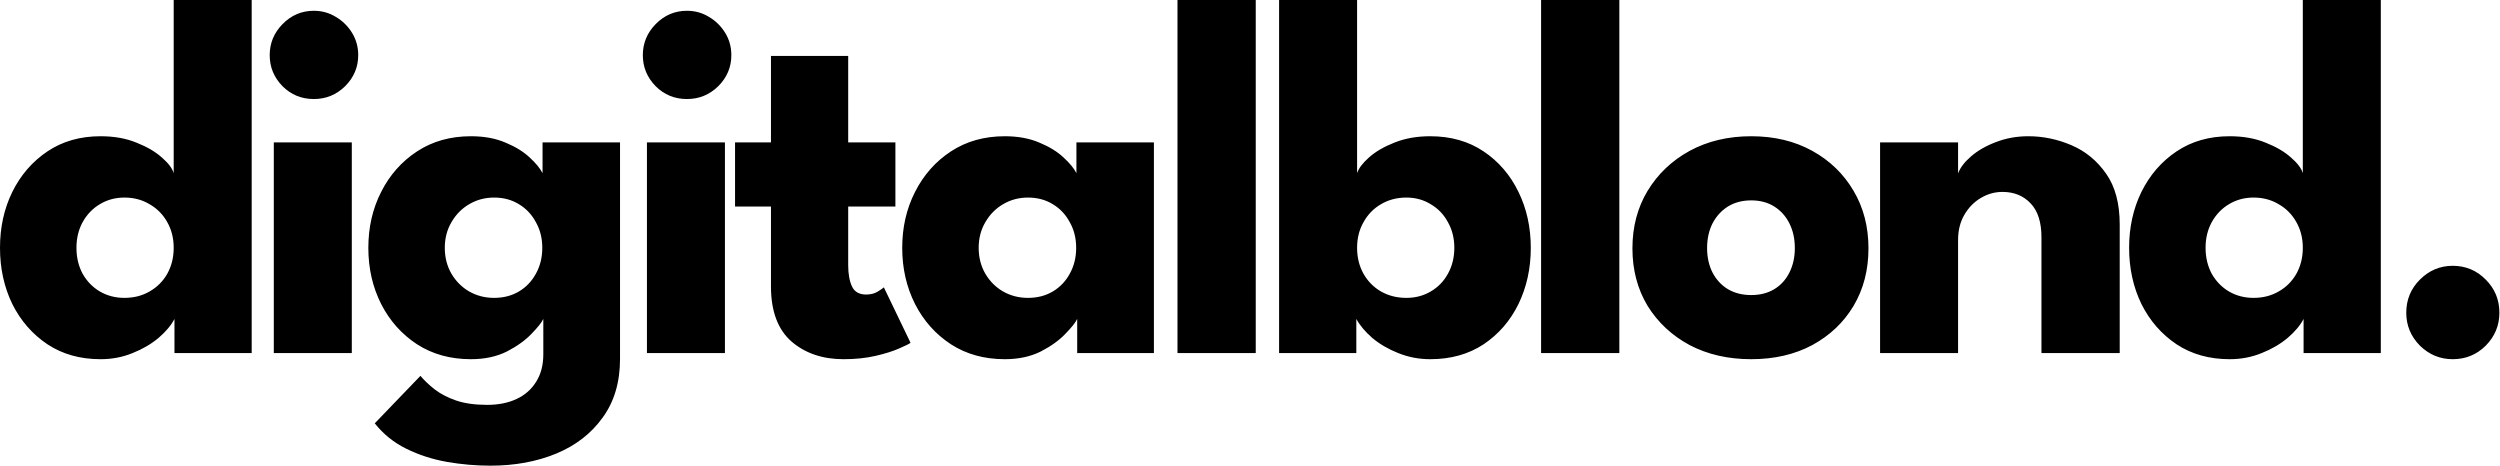 <?xml version="1.0" encoding="UTF-8"?>
<svg xmlns="http://www.w3.org/2000/svg" width="2436" height="454" viewBox="0 0 2436 454" fill="none">
  <path d="M98 350C78.167 350 60.917 345.167 46.25 335.5C31.583 325.667 20.167 312.583 12 296.25C4 279.75 8.71718e-07 261.5 8.71718e-07 241.5C8.71718e-07 221.5 4 203.333 12 187C20.167 170.5 31.583 157.333 46.25 147.5C60.917 137.667 78.167 132.75 98 132.75C111.167 132.75 122.833 134.833 133 139C143.167 143 151.417 147.833 157.75 153.5C164.083 159 167.917 164.083 169.25 168.75V-1.16825e-05H245.25V344H170V310.75C166.833 316.917 161.667 323.083 154.5 329.25C147.333 335.25 138.917 340.167 129.25 344C119.583 348 109.167 350 98 350ZM121.25 290.25C130.417 290.25 138.583 288.167 145.75 284C153.083 279.833 158.833 274.083 163 266.75C167.167 259.25 169.25 250.833 169.25 241.5C169.25 232.167 167.167 223.833 163 216.5C158.833 209 153.083 203.167 145.75 199C138.583 194.667 130.417 192.5 121.25 192.5C112.417 192.5 104.417 194.667 97.25 199C90.25 203.167 84.667 209 80.5 216.5C76.5 223.833 74.5 232.167 74.5 241.5C74.5 250.833 76.5 259.25 80.5 266.75C84.667 274.083 90.25 279.833 97.25 284C104.417 288.167 112.417 290.25 121.25 290.25ZM266.797 344V138.75H342.797V344H266.797ZM305.797 96.5C293.797 96.5 283.63 92.333 275.297 84C266.964 75.5 262.797 65.417 262.797 53.75C262.797 42.083 266.964 32 275.297 23.5C283.797 14.833 293.964 10.5 305.797 10.5C313.63 10.5 320.797 12.5 327.297 16.5C333.797 20.333 339.047 25.5 343.047 32C347.047 38.5 349.047 45.75 349.047 53.75C349.047 65.417 344.797 75.5 336.297 84C327.797 92.333 317.63 96.5 305.797 96.5ZM477.906 453.75C463.573 453.75 449.323 452.5 435.156 450C421.156 447.5 408.073 443.25 395.906 437.25C383.74 431.25 373.49 423 365.156 412.5L409.656 366.25C413.49 370.75 418.156 375.167 423.656 379.5C429.323 383.833 436.24 387.417 444.406 390.25C452.74 393.083 462.823 394.5 474.656 394.5C485.656 394.5 495.24 392.583 503.406 388.75C511.573 384.917 517.906 379.333 522.406 372C527.073 364.667 529.406 355.75 529.406 345.25V340.25H604.156V349.75C604.156 372.417 598.49 391.5 587.156 407C575.99 422.5 560.906 434.167 541.906 442C522.906 449.833 501.573 453.75 477.906 453.75ZM529.406 344V310.75C527.906 314.083 524.073 318.917 517.906 325.25C511.906 331.583 503.906 337.333 493.906 342.5C483.906 347.5 472.24 350 458.906 350C438.906 350 421.406 345.167 406.406 335.5C391.406 325.667 379.74 312.583 371.406 296.25C363.073 279.75 358.906 261.5 358.906 241.5C358.906 221.5 363.073 203.333 371.406 187C379.74 170.5 391.406 157.333 406.406 147.5C421.406 137.667 438.906 132.75 458.906 132.75C471.74 132.75 482.99 134.833 492.656 139C502.323 143 510.156 147.833 516.156 153.5C522.156 159 526.323 164.083 528.656 168.75V138.75H604.156V344H529.406ZM433.406 241.5C433.406 250.833 435.573 259.25 439.906 266.75C444.24 274.083 449.99 279.833 457.156 284C464.49 288.167 472.573 290.25 481.406 290.25C490.573 290.25 498.656 288.167 505.656 284C512.656 279.833 518.156 274.083 522.156 266.75C526.323 259.25 528.406 250.833 528.406 241.5C528.406 232.167 526.323 223.833 522.156 216.5C518.156 209 512.656 203.167 505.656 199C498.656 194.667 490.573 192.5 481.406 192.5C472.573 192.5 464.49 194.667 457.156 199C449.99 203.167 444.24 209 439.906 216.5C435.573 223.833 433.406 232.167 433.406 241.5ZM630.371 344V138.75H706.371V344H630.371ZM669.371 96.5C657.371 96.5 647.204 92.333 638.871 84C630.538 75.5 626.371 65.417 626.371 53.75C626.371 42.083 630.538 32 638.871 23.5C647.371 14.833 657.538 10.5 669.371 10.5C677.204 10.5 684.371 12.5 690.871 16.5C697.371 20.333 702.621 25.5 706.621 32C710.621 38.5 712.621 45.75 712.621 53.75C712.621 65.417 708.371 75.5 699.871 84C691.371 92.333 681.204 96.5 669.371 96.5ZM716.23 138.75H751.23V54.5H826.48V138.75H872.48V201.25H826.48V258.5C826.48 267 827.73 273.917 830.23 279.25C832.73 284.417 837.314 287 843.98 287C848.48 287 852.314 286 855.48 284C858.647 282 860.564 280.667 861.23 280L887.23 334C886.064 335 882.397 336.833 876.23 339.5C870.23 342.167 862.564 344.583 853.23 346.75C843.897 348.917 833.48 350 821.98 350C801.48 350 784.564 344.25 771.23 332.75C757.897 321.083 751.23 303.167 751.23 279V201.25H716.23V138.75ZM1049.62 344V310.75C1048.12 314.083 1044.29 318.917 1038.12 325.25C1032.12 331.583 1024.12 337.333 1014.12 342.5C1004.12 347.5 992.454 350 979.121 350C959.121 350 941.621 345.167 926.621 335.5C911.621 325.667 899.954 312.583 891.621 296.25C883.288 279.75 879.121 261.5 879.121 241.5C879.121 221.5 883.288 203.333 891.621 187C899.954 170.5 911.621 157.333 926.621 147.5C941.621 137.667 959.121 132.75 979.121 132.75C991.954 132.75 1003.2 134.833 1012.87 139C1022.54 143 1030.37 147.833 1036.37 153.5C1042.37 159 1046.54 164.083 1048.87 168.75V138.75H1124.37V344H1049.62ZM953.621 241.5C953.621 250.833 955.788 259.25 960.121 266.75C964.454 274.083 970.204 279.833 977.371 284C984.704 288.167 992.788 290.25 1001.62 290.25C1010.79 290.25 1018.87 288.167 1025.87 284C1032.87 279.833 1038.37 274.083 1042.37 266.75C1046.54 259.25 1048.62 250.833 1048.62 241.5C1048.62 232.167 1046.54 223.833 1042.37 216.5C1038.37 209 1032.87 203.167 1025.87 199C1018.87 194.667 1010.79 192.5 1001.62 192.5C992.788 192.5 984.704 194.667 977.371 199C970.204 203.167 964.454 209 960.121 216.5C955.788 223.833 953.621 232.167 953.621 241.5ZM1223.6 344H1147.35V-1.16825e-05H1223.6V344ZM1246.35 344V-1.16825e-05H1322.35V168.75C1323.85 164.083 1327.68 159 1333.85 153.5C1340.18 147.833 1348.43 143 1358.6 139C1368.93 134.833 1380.6 132.75 1393.6 132.75C1413.6 132.75 1430.93 137.667 1445.6 147.5C1460.26 157.333 1471.6 170.5 1479.6 187C1487.6 203.333 1491.6 221.5 1491.6 241.5C1491.6 261.5 1487.6 279.75 1479.6 296.25C1471.6 312.583 1460.26 325.667 1445.6 335.5C1430.93 345.167 1413.6 350 1393.6 350C1382.6 350 1372.18 348 1362.35 344C1352.68 340.167 1344.26 335.25 1337.1 329.25C1330.1 323.083 1324.93 316.917 1321.6 310.75V344H1246.35ZM1417.1 241.5C1417.1 232.167 1415.01 223.833 1410.85 216.5C1406.85 209 1401.26 203.167 1394.1 199C1387.1 194.667 1379.18 192.5 1370.35 192.5C1361.18 192.5 1352.93 194.667 1345.6 199C1338.43 203.167 1332.76 209 1328.6 216.5C1324.43 223.833 1322.35 232.167 1322.35 241.5C1322.35 250.833 1324.43 259.25 1328.6 266.75C1332.76 274.083 1338.43 279.833 1345.6 284C1352.93 288.167 1361.18 290.25 1370.35 290.25C1379.18 290.25 1387.1 288.167 1394.1 284C1401.26 279.833 1406.85 274.083 1410.85 266.75C1415.01 259.25 1417.1 250.833 1417.1 241.5ZM1577.89 344H1501.64V-1.16825e-05H1577.89V344ZM1706.39 350C1683.89 350 1663.89 345.417 1646.39 336.25C1629.06 326.917 1615.39 314.167 1605.39 298C1595.56 281.667 1590.64 263 1590.64 242C1590.64 221 1595.56 202.333 1605.39 186C1615.39 169.5 1629.06 156.5 1646.39 147C1663.89 137.5 1683.89 132.75 1706.39 132.75C1728.89 132.75 1748.73 137.5 1765.89 147C1783.06 156.5 1796.48 169.5 1806.14 186C1815.81 202.333 1820.64 221 1820.64 242C1820.64 263 1815.81 281.667 1806.14 298C1796.48 314.167 1783.06 326.917 1765.89 336.25C1748.73 345.417 1728.89 350 1706.39 350ZM1706.39 287.5C1715.06 287.5 1722.56 285.583 1728.89 281.75C1735.23 277.917 1740.14 272.5 1743.64 265.5C1747.14 258.5 1748.89 250.583 1748.89 241.75C1748.89 232.75 1747.14 224.75 1743.64 217.75C1740.14 210.75 1735.23 205.25 1728.89 201.25C1722.56 197.25 1715.06 195.25 1706.39 195.25C1697.73 195.25 1690.14 197.25 1683.64 201.25C1677.31 205.25 1672.31 210.75 1668.64 217.75C1665.14 224.75 1663.39 232.75 1663.39 241.75C1663.39 250.583 1665.14 258.5 1668.64 265.5C1672.31 272.5 1677.31 277.917 1683.64 281.75C1690.14 285.583 1697.73 287.5 1706.39 287.5ZM1976.45 132.75C1990.78 132.75 2004.78 135.667 2018.45 141.5C2032.11 147.333 2043.36 156.583 2052.2 169.25C2061.03 181.75 2065.45 198.25 2065.45 218.75V344H1989.2V231.25C1989.2 216.583 1985.7 205.583 1978.7 198.25C1971.7 190.75 1962.53 187 1951.2 187C1943.7 187 1936.61 189 1929.95 193C1923.45 196.833 1918.11 202.333 1913.95 209.5C1909.95 216.5 1907.95 224.583 1907.95 233.75V344H1831.95V138.75H1907.95V169C1909.95 163.5 1914.11 158 1920.45 152.5C1926.95 146.833 1935.03 142.167 1944.7 138.5C1954.53 134.667 1965.11 132.75 1976.45 132.75ZM2172.61 350C2152.78 350 2135.53 345.167 2120.86 335.5C2106.19 325.667 2094.78 312.583 2086.61 296.25C2078.61 279.75 2074.61 261.5 2074.61 241.5C2074.61 221.5 2078.61 203.333 2086.61 187C2094.78 170.5 2106.19 157.333 2120.86 147.5C2135.53 137.667 2152.78 132.75 2172.61 132.75C2185.78 132.75 2197.44 134.833 2207.61 139C2217.78 143 2226.03 147.833 2232.36 153.5C2238.69 159 2242.53 164.083 2243.86 168.75V-1.16825e-05H2319.86V344H2244.61V310.75C2241.44 316.917 2236.28 323.083 2229.11 329.25C2221.94 335.25 2213.53 340.167 2203.86 344C2194.19 348 2183.78 350 2172.61 350ZM2195.86 290.25C2205.03 290.25 2213.19 288.167 2220.36 284C2227.69 279.833 2233.44 274.083 2237.61 266.75C2241.78 259.25 2243.86 250.833 2243.86 241.5C2243.86 232.167 2241.78 223.833 2237.61 216.5C2233.44 209 2227.69 203.167 2220.36 199C2213.19 194.667 2205.03 192.5 2195.86 192.5C2187.03 192.5 2179.03 194.667 2171.86 199C2164.86 203.167 2159.28 209 2155.11 216.5C2151.11 223.833 2149.11 232.167 2149.11 241.5C2149.11 250.833 2151.11 259.25 2155.11 266.75C2159.28 274.083 2164.86 279.833 2171.86 284C2179.03 288.167 2187.03 290.25 2195.86 290.25ZM2389.91 350C2377.57 350 2366.91 345.583 2357.91 336.75C2349.07 327.75 2344.66 317.083 2344.66 304.75C2344.66 292.083 2349.07 281.333 2357.91 272.5C2366.91 263.5 2377.57 259 2389.91 259C2402.57 259 2413.32 263.5 2422.16 272.5C2430.99 281.333 2435.41 292.083 2435.41 304.75C2435.41 317.083 2430.99 327.75 2422.16 336.75C2413.32 345.583 2402.57 350 2389.91 350Z" fill="black"></path>
</svg>
